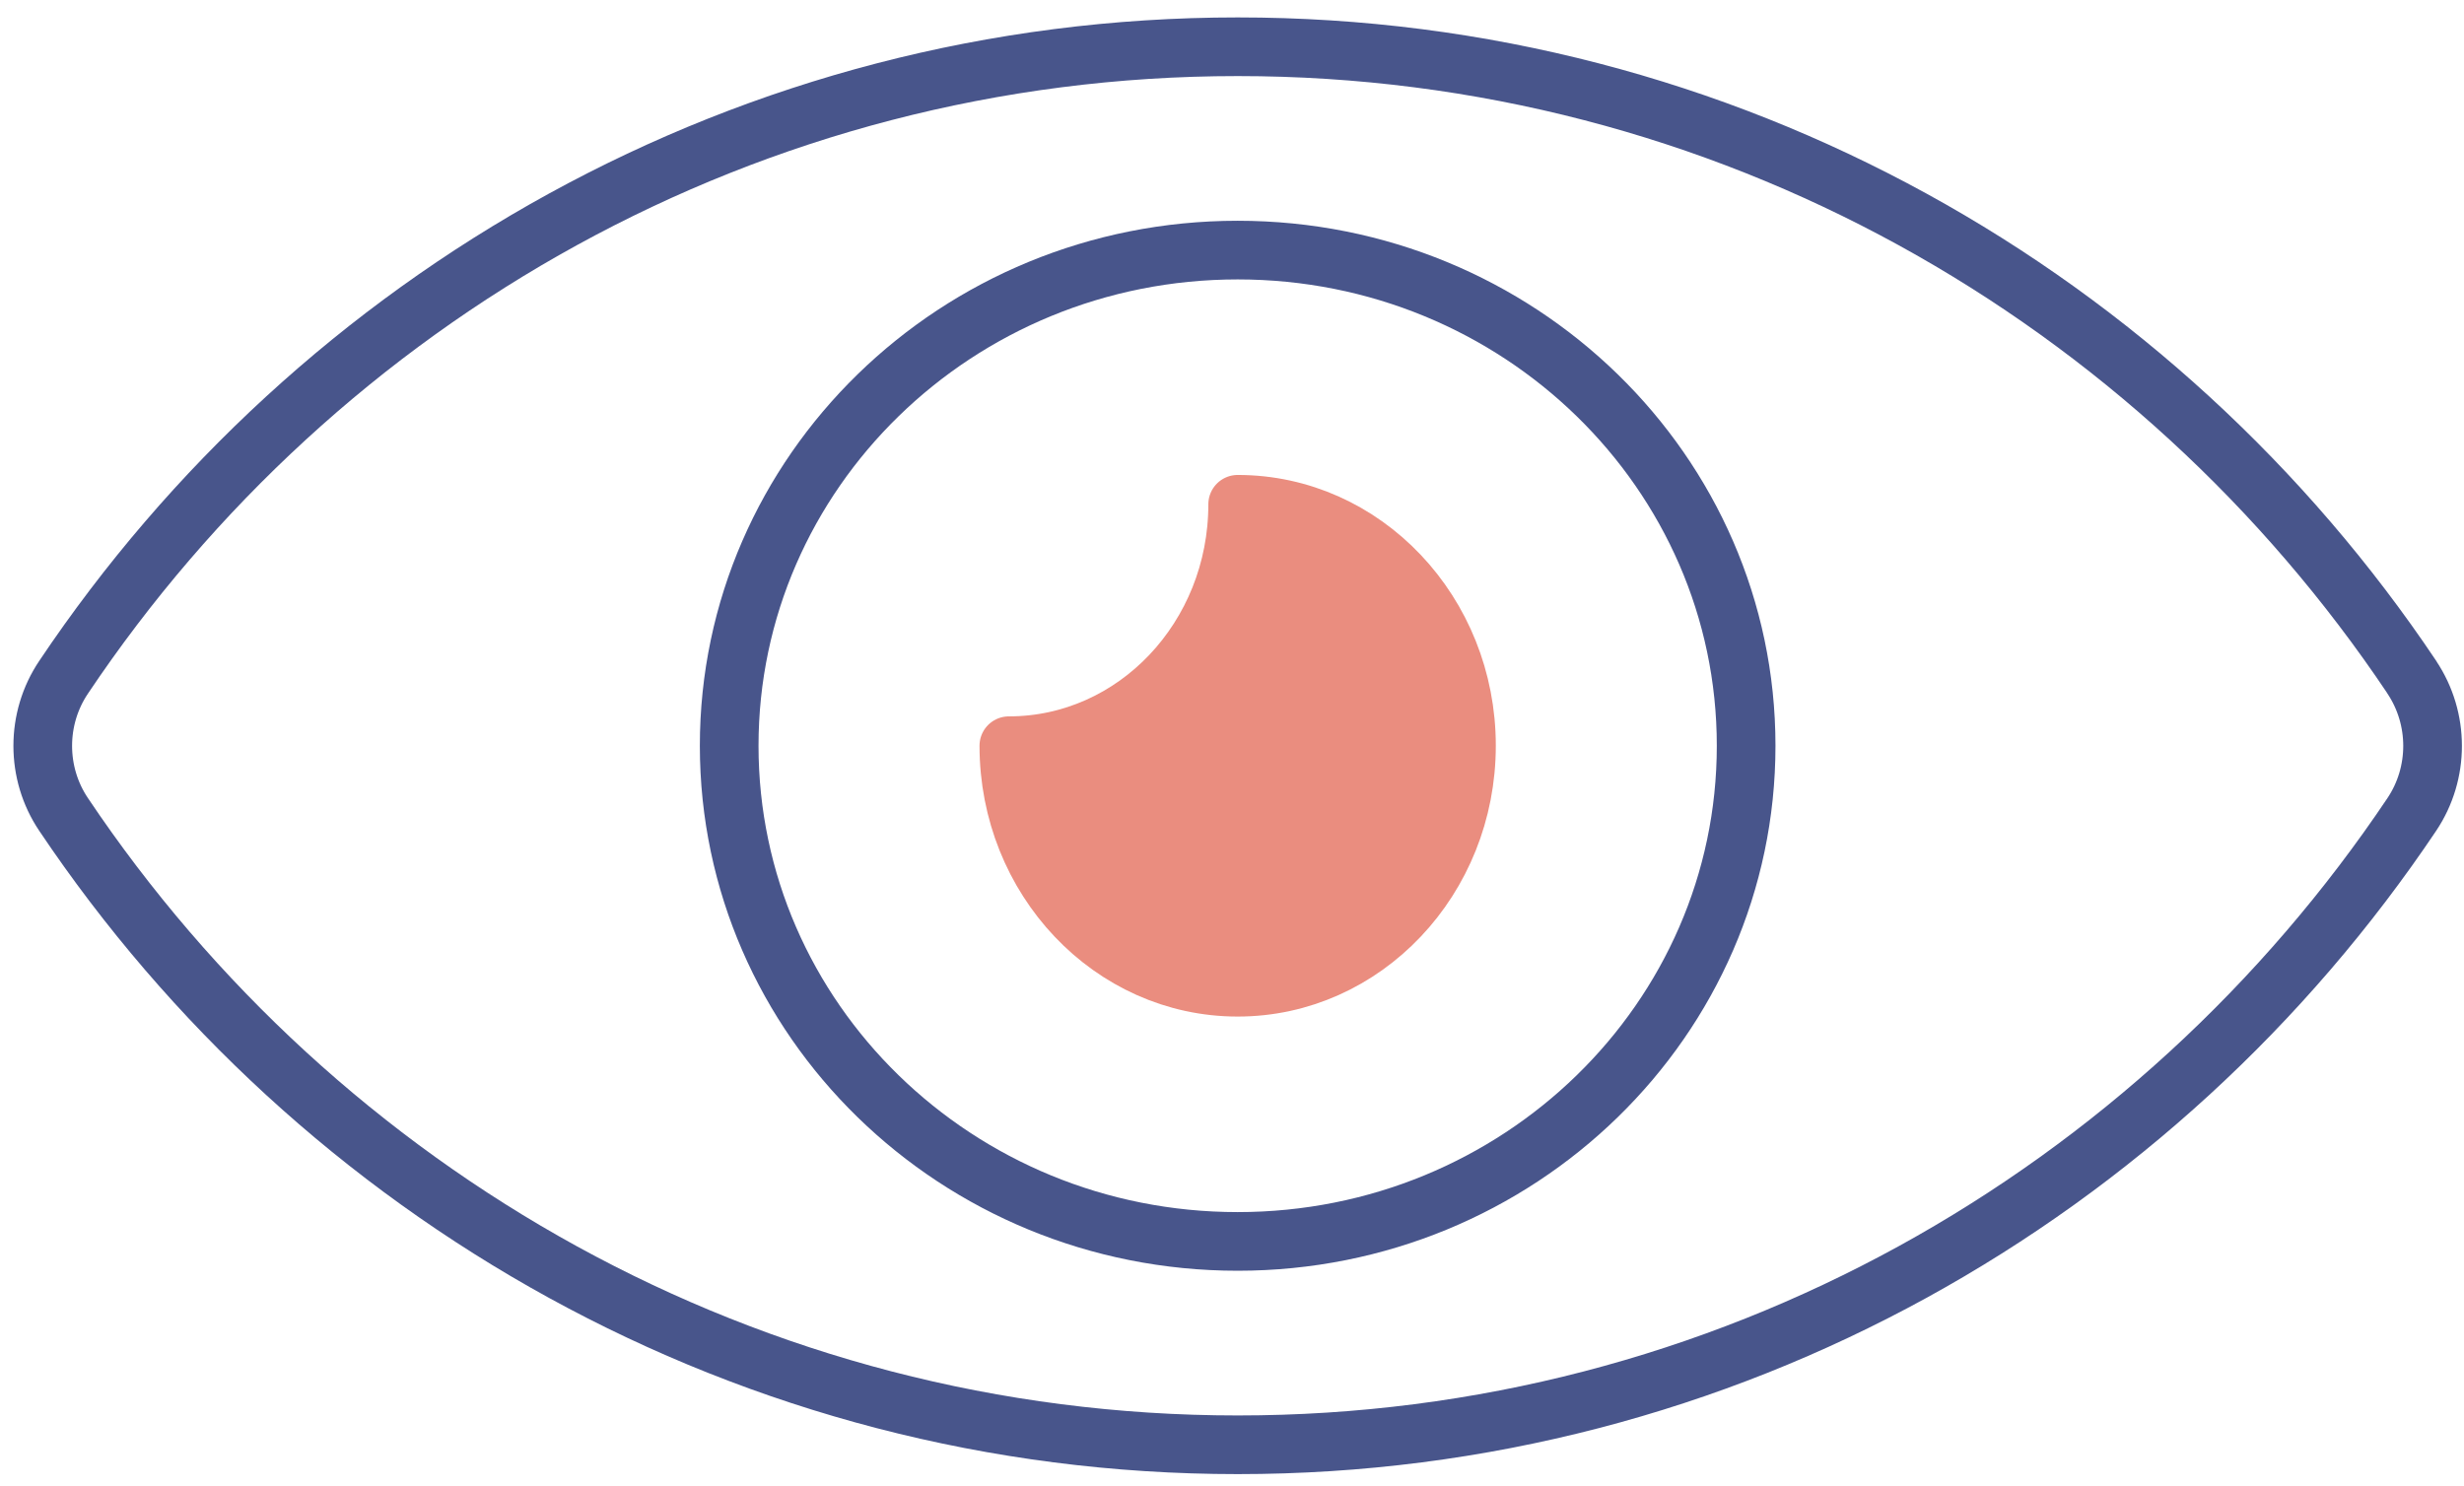 <svg xmlns="http://www.w3.org/2000/svg" width="126" height="76" viewBox="0 0 126 76" fill="none"><path d="M63.29 63.494C77.65 63.494 89.291 52.144 89.291 38.143C89.291 24.142 77.65 12.791 63.29 12.791C48.929 12.791 37.288 24.142 37.288 38.143C37.288 52.144 48.929 63.494 63.29 63.494Z" stroke="#48558B" stroke-width="3" stroke-linecap="round" stroke-linejoin="round"></path><path d="M74.99 38.14C74.99 44.964 69.747 50.493 63.29 50.493C56.833 50.493 51.589 44.959 51.589 38.14C58.05 38.14 63.29 32.616 63.29 25.792C69.751 25.792 74.99 31.326 74.99 38.14Z" fill="#EA8D7F" stroke="#EA8D7F" stroke-width="3" stroke-linecap="round" stroke-linejoin="round"></path><path d="M123.332 34.64C124.747 36.756 124.747 39.543 123.332 41.655C110.286 61.106 88.267 73.895 63.293 73.895C38.32 73.895 16.297 61.106 3.251 41.655C1.831 39.543 1.831 36.752 3.251 34.64C16.288 15.175 38.315 2.391 63.293 2.391C88.272 2.391 110.299 15.175 123.336 34.64H123.332Z" stroke="#48558B" stroke-width="3" stroke-linecap="round" stroke-linejoin="round"></path></svg>
